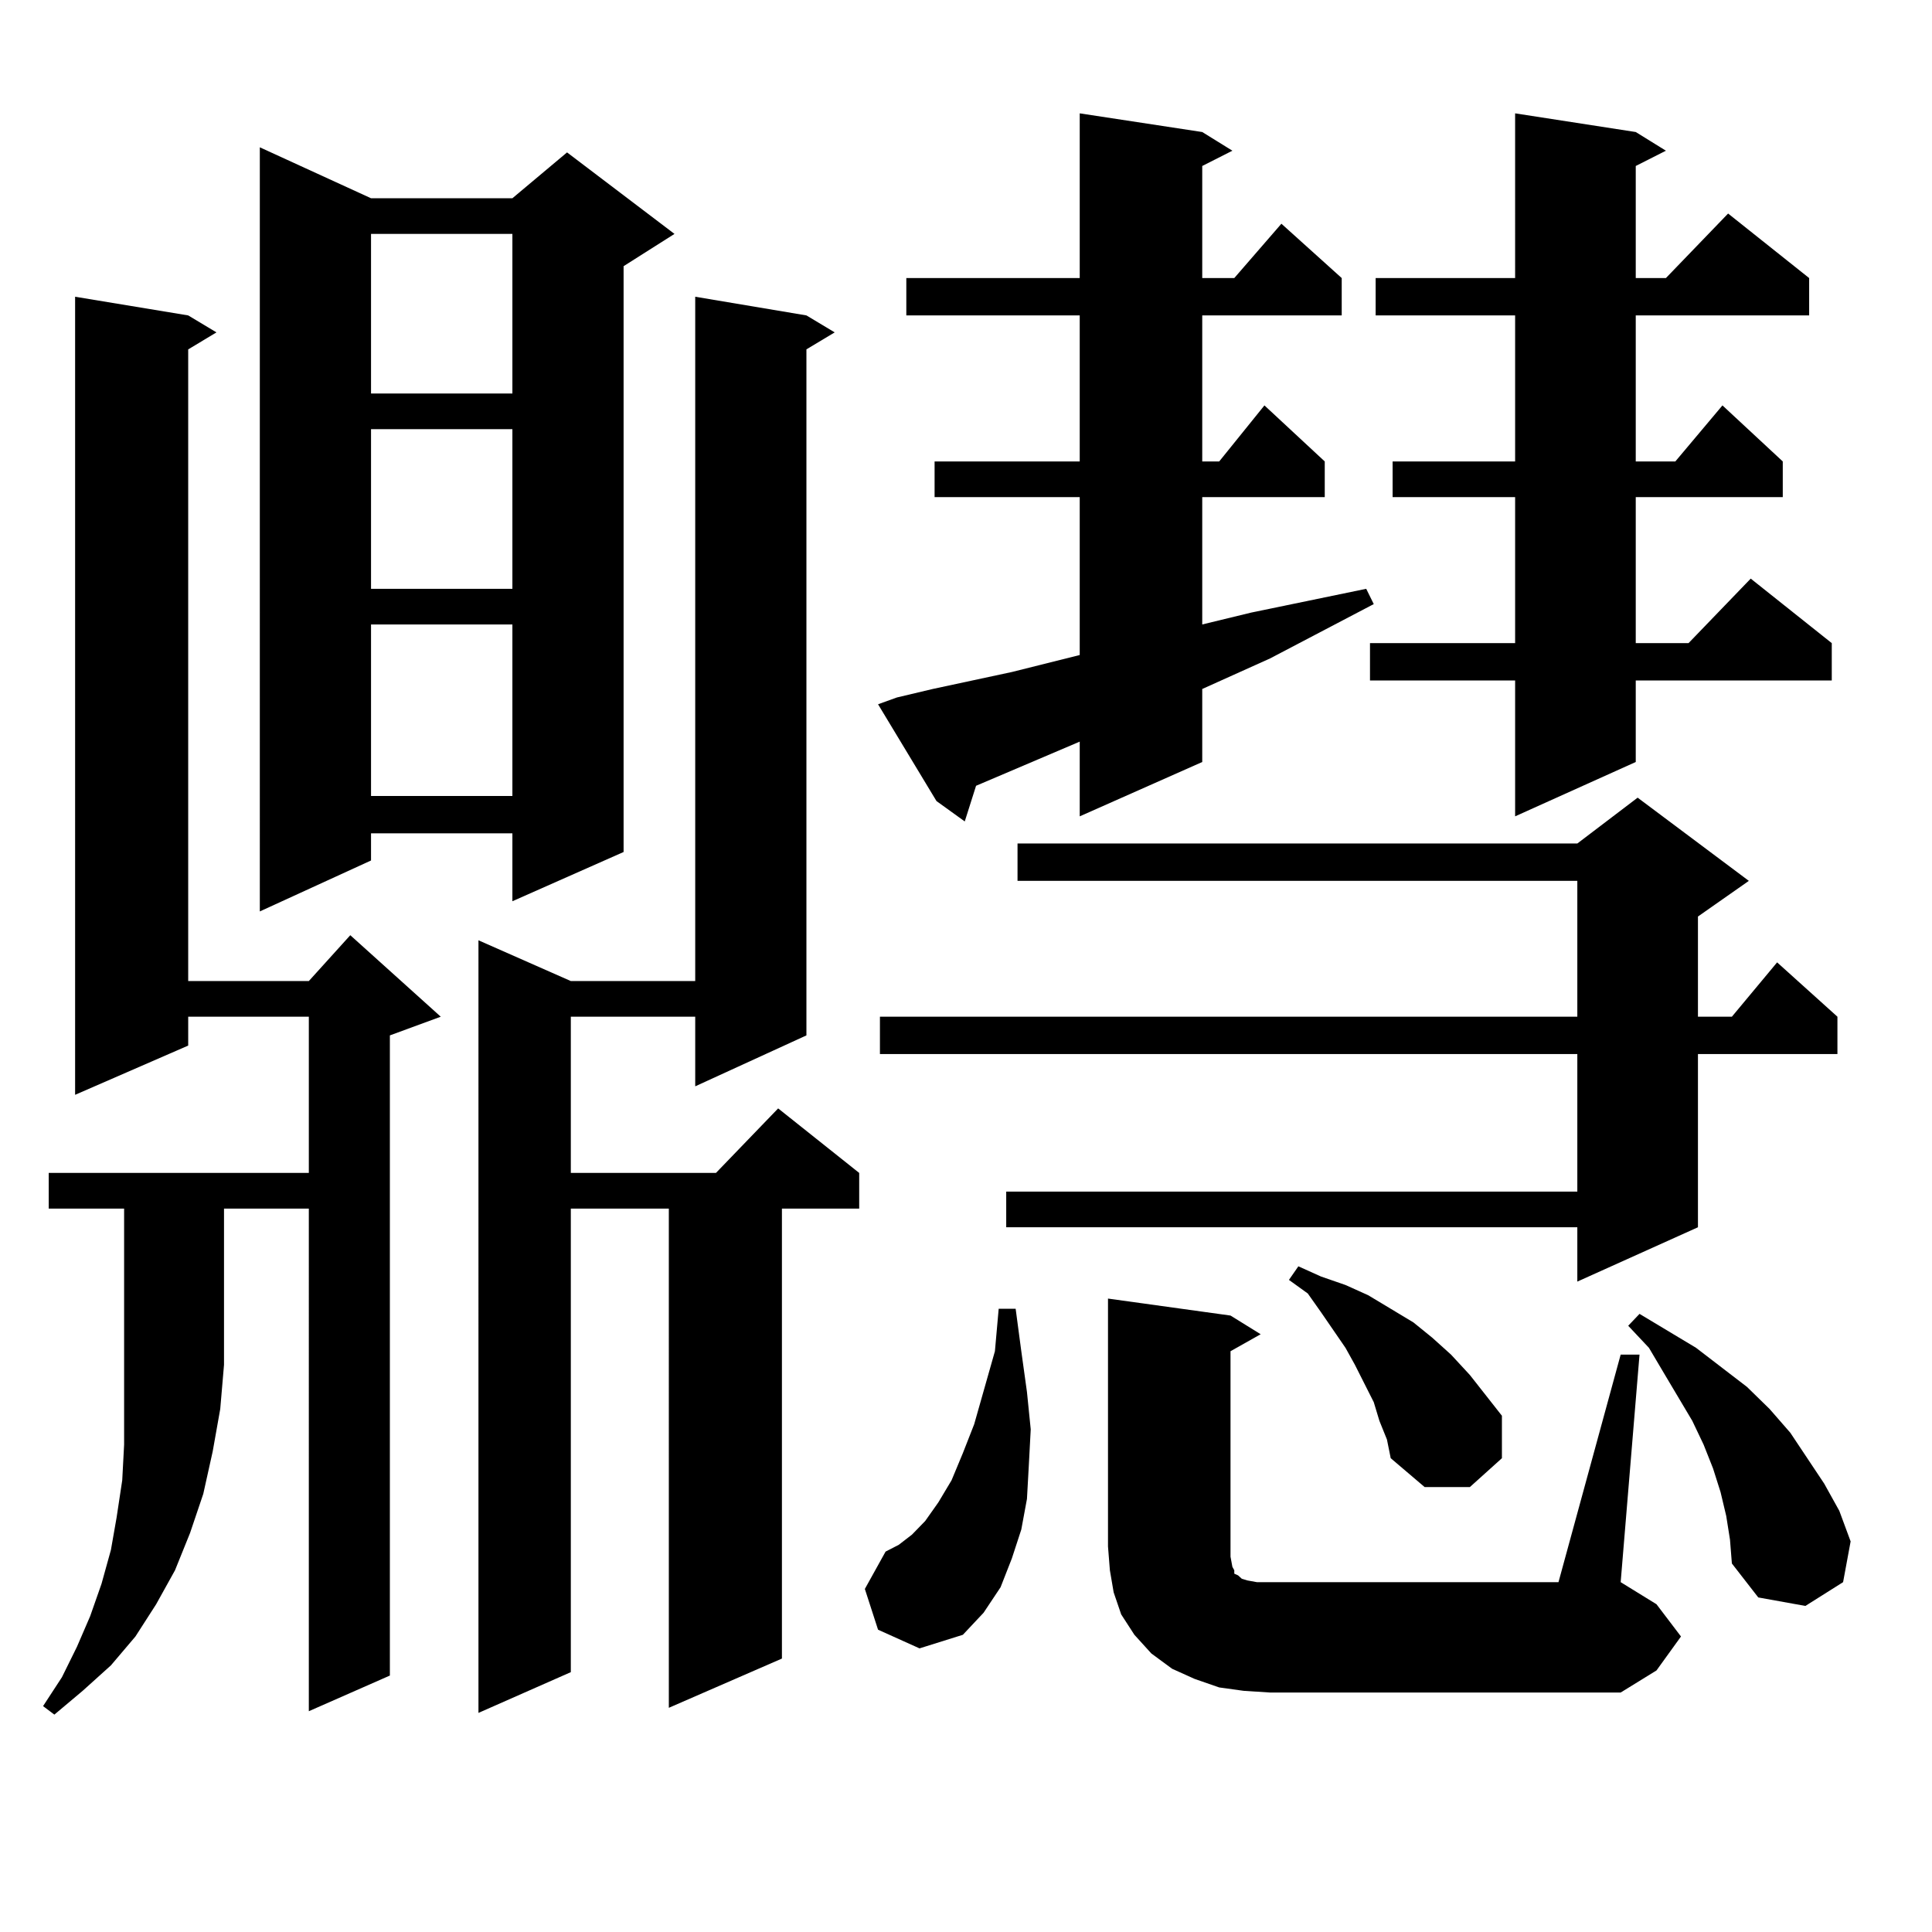 <?xml version="1.0" encoding="utf-8"?>
<!-- Generator: Adobe Illustrator 16.0.0, SVG Export Plug-In . SVG Version: 6.00 Build 0)  -->
<!DOCTYPE svg PUBLIC "-//W3C//DTD SVG 1.1//EN" "http://www.w3.org/Graphics/SVG/1.1/DTD/svg11.dtd">
<svg version="1.1" id="图层_1" xmlns="http://www.w3.org/2000/svg" xmlns:xlink="http://www.w3.org/1999/xlink" x="0px" y="0px"
	 width="1000px" height="1000px" viewBox="0 0 1000 1000" enable-background="new 0 0 1000 1000" xml:space="preserve">
<path d="M25.219,625.563v-18.457H159.85v-80.859H97.412v14.941l-58.535,25.488V153.59l58.535,9.668l14.634,8.789l-14.634,8.789
	v326.953h62.438l21.463-23.73l46.828,42.188l-26.341,9.668v331.348l-41.95,18.457V625.563h-43.901v80.859l-1.951,22.852
	l-3.902,21.973l-4.878,21.973l-6.829,20.215l-7.805,19.336l-9.756,17.578l-10.731,16.699l-12.683,14.941l-14.634,13.184
	l-14.634,12.305l-5.854-4.395l9.756-14.941l7.805-15.82l6.829-15.82l5.854-16.699l4.878-17.578l2.927-16.699l2.927-19.336
	l0.976-18.457v-21.094v-20.215v-80.859H25.219z M192.044,102.613h73.169l28.292-23.73l55.608,42.188l-26.341,16.699v303.223
	l-57.56,25.488v-35.156h-73.169v14.063l-57.56,26.367V76.246L192.044,102.613z M192.044,121.07v82.617h73.169V121.07H192.044z
	 M192.044,222.145v82.617h73.169v-82.617H192.044z M192.044,323.219v88.77h73.169v-88.77H192.044z M417.404,163.258l14.634,8.789
	l-14.634,8.789v355.078l-57.56,26.367v-36.035h-64.389v80.859h75.12l32.194-33.398l41.95,33.398v18.457h-39.999v232.91
	l-58.535,25.488V625.563h-50.73v239.941l-47.804,21.094V486.695l47.804,21.094h64.389V153.59L417.404,163.258z M454.477,843.531
	l-6.829-21.094l10.731-19.336l6.829-3.516l6.829-5.273l6.829-7.031l6.829-9.668l6.829-11.426l5.854-14.063l5.854-14.941
	l10.731-37.793l1.951-21.973h8.78l2.927,21.973l2.927,21.094l1.951,19.336l-0.976,18.457l-0.976,17.578l-2.927,15.82l-4.878,14.941
	l-5.854,14.941l-8.78,13.184l-10.731,11.426l-22.438,7.031L454.477,843.531z M464.232,361.012l18.536-4.395l40.975-8.789
	l35.121-8.789v-81.738h-75.12v-18.457h75.12v-75.586H469.11v-19.336h89.754V58.668l63.413,9.668l15.609,9.668l-15.609,7.91v58.008
	h16.585l24.39-28.125l31.219,28.125v19.336h-72.193v75.586h8.78l23.414-29.004l31.219,29.004v18.457h-63.413v65.918l25.365-6.152
	l59.511-12.305l3.902,7.91l-53.657,28.125l-35.121,15.82v37.793l-63.413,28.125v-38.672l-53.657,22.852l-5.854,18.457
	l-14.634-10.547l-30.243-50.098L464.232,361.012z M905.197,455.934l-26.341,18.457v51.855h17.561l23.414-28.125l31.219,28.125
	v19.336h-72.193v89.648l-62.438,28.125V635.23H520.816v-18.457h295.603v-71.191H455.452v-19.336h360.967v-70.313H526.67v-19.336
	h289.749l31.219-23.73L905.197,455.934z M838.857,701.148h9.756l-9.756,117.773l18.536,11.426l12.683,16.699l-12.683,17.578
	l-18.536,11.426H657.398l-13.658-0.879l-12.683-1.758l-12.683-4.395l-11.707-5.273l-10.731-7.91l-8.78-9.668l-6.829-10.547
	l-3.902-11.426l-1.951-11.426l-0.976-12.305v-128.32l63.413,8.789l15.609,9.668l-15.609,8.789v106.348l0.976,5.273l0.976,1.758
	v1.758l1.951,0.879l0.976,0.879l0.976,0.879l2.927,0.879l4.878,0.879h6.829h149.265L838.857,701.148z M713.982,735.426l-2.927-9.668
	l-4.878-9.668l-4.878-9.668l-4.878-8.789l-12.683-18.457l-6.829-9.668l-9.756-7.031l4.878-7.031l11.707,5.273l12.683,4.395
	l11.707,5.273l11.707,7.031l11.707,7.031l9.756,7.91l9.756,8.789l9.756,10.547l16.585,21.094v21.973l-16.585,14.941h-23.414
	l-17.561-14.941l-1.951-9.668L713.982,735.426z M846.662,68.336l15.609,9.668l-15.609,7.91v58.008h15.609l32.194-33.398
	l41.95,33.398v19.336h-89.754v75.586h20.487l24.39-29.004l31.219,29.004v18.457h-76.096v75.586h27.316l32.194-33.398l41.95,33.398
	v19.336H846.662v42.188l-62.438,28.125v-70.313h-75.12v-19.336h75.12v-75.586h-63.413v-18.457h63.413v-75.586h-72.193v-19.336
	h72.193V58.668L846.662,68.336z M893.49,784.645l-2.927-12.305l-3.902-12.305l-4.878-12.305l-5.854-12.305l-14.634-24.609
	l-7.805-13.184l-10.731-11.426l5.854-6.152l29.268,17.578l26.341,20.215l11.707,11.426l10.731,12.305l17.561,26.367l7.805,14.063
	l5.854,15.82l-3.902,21.094l-19.512,12.305l-24.39-4.395l-13.658-17.578l-0.976-12.305L893.49,784.645z"/>
</svg>
